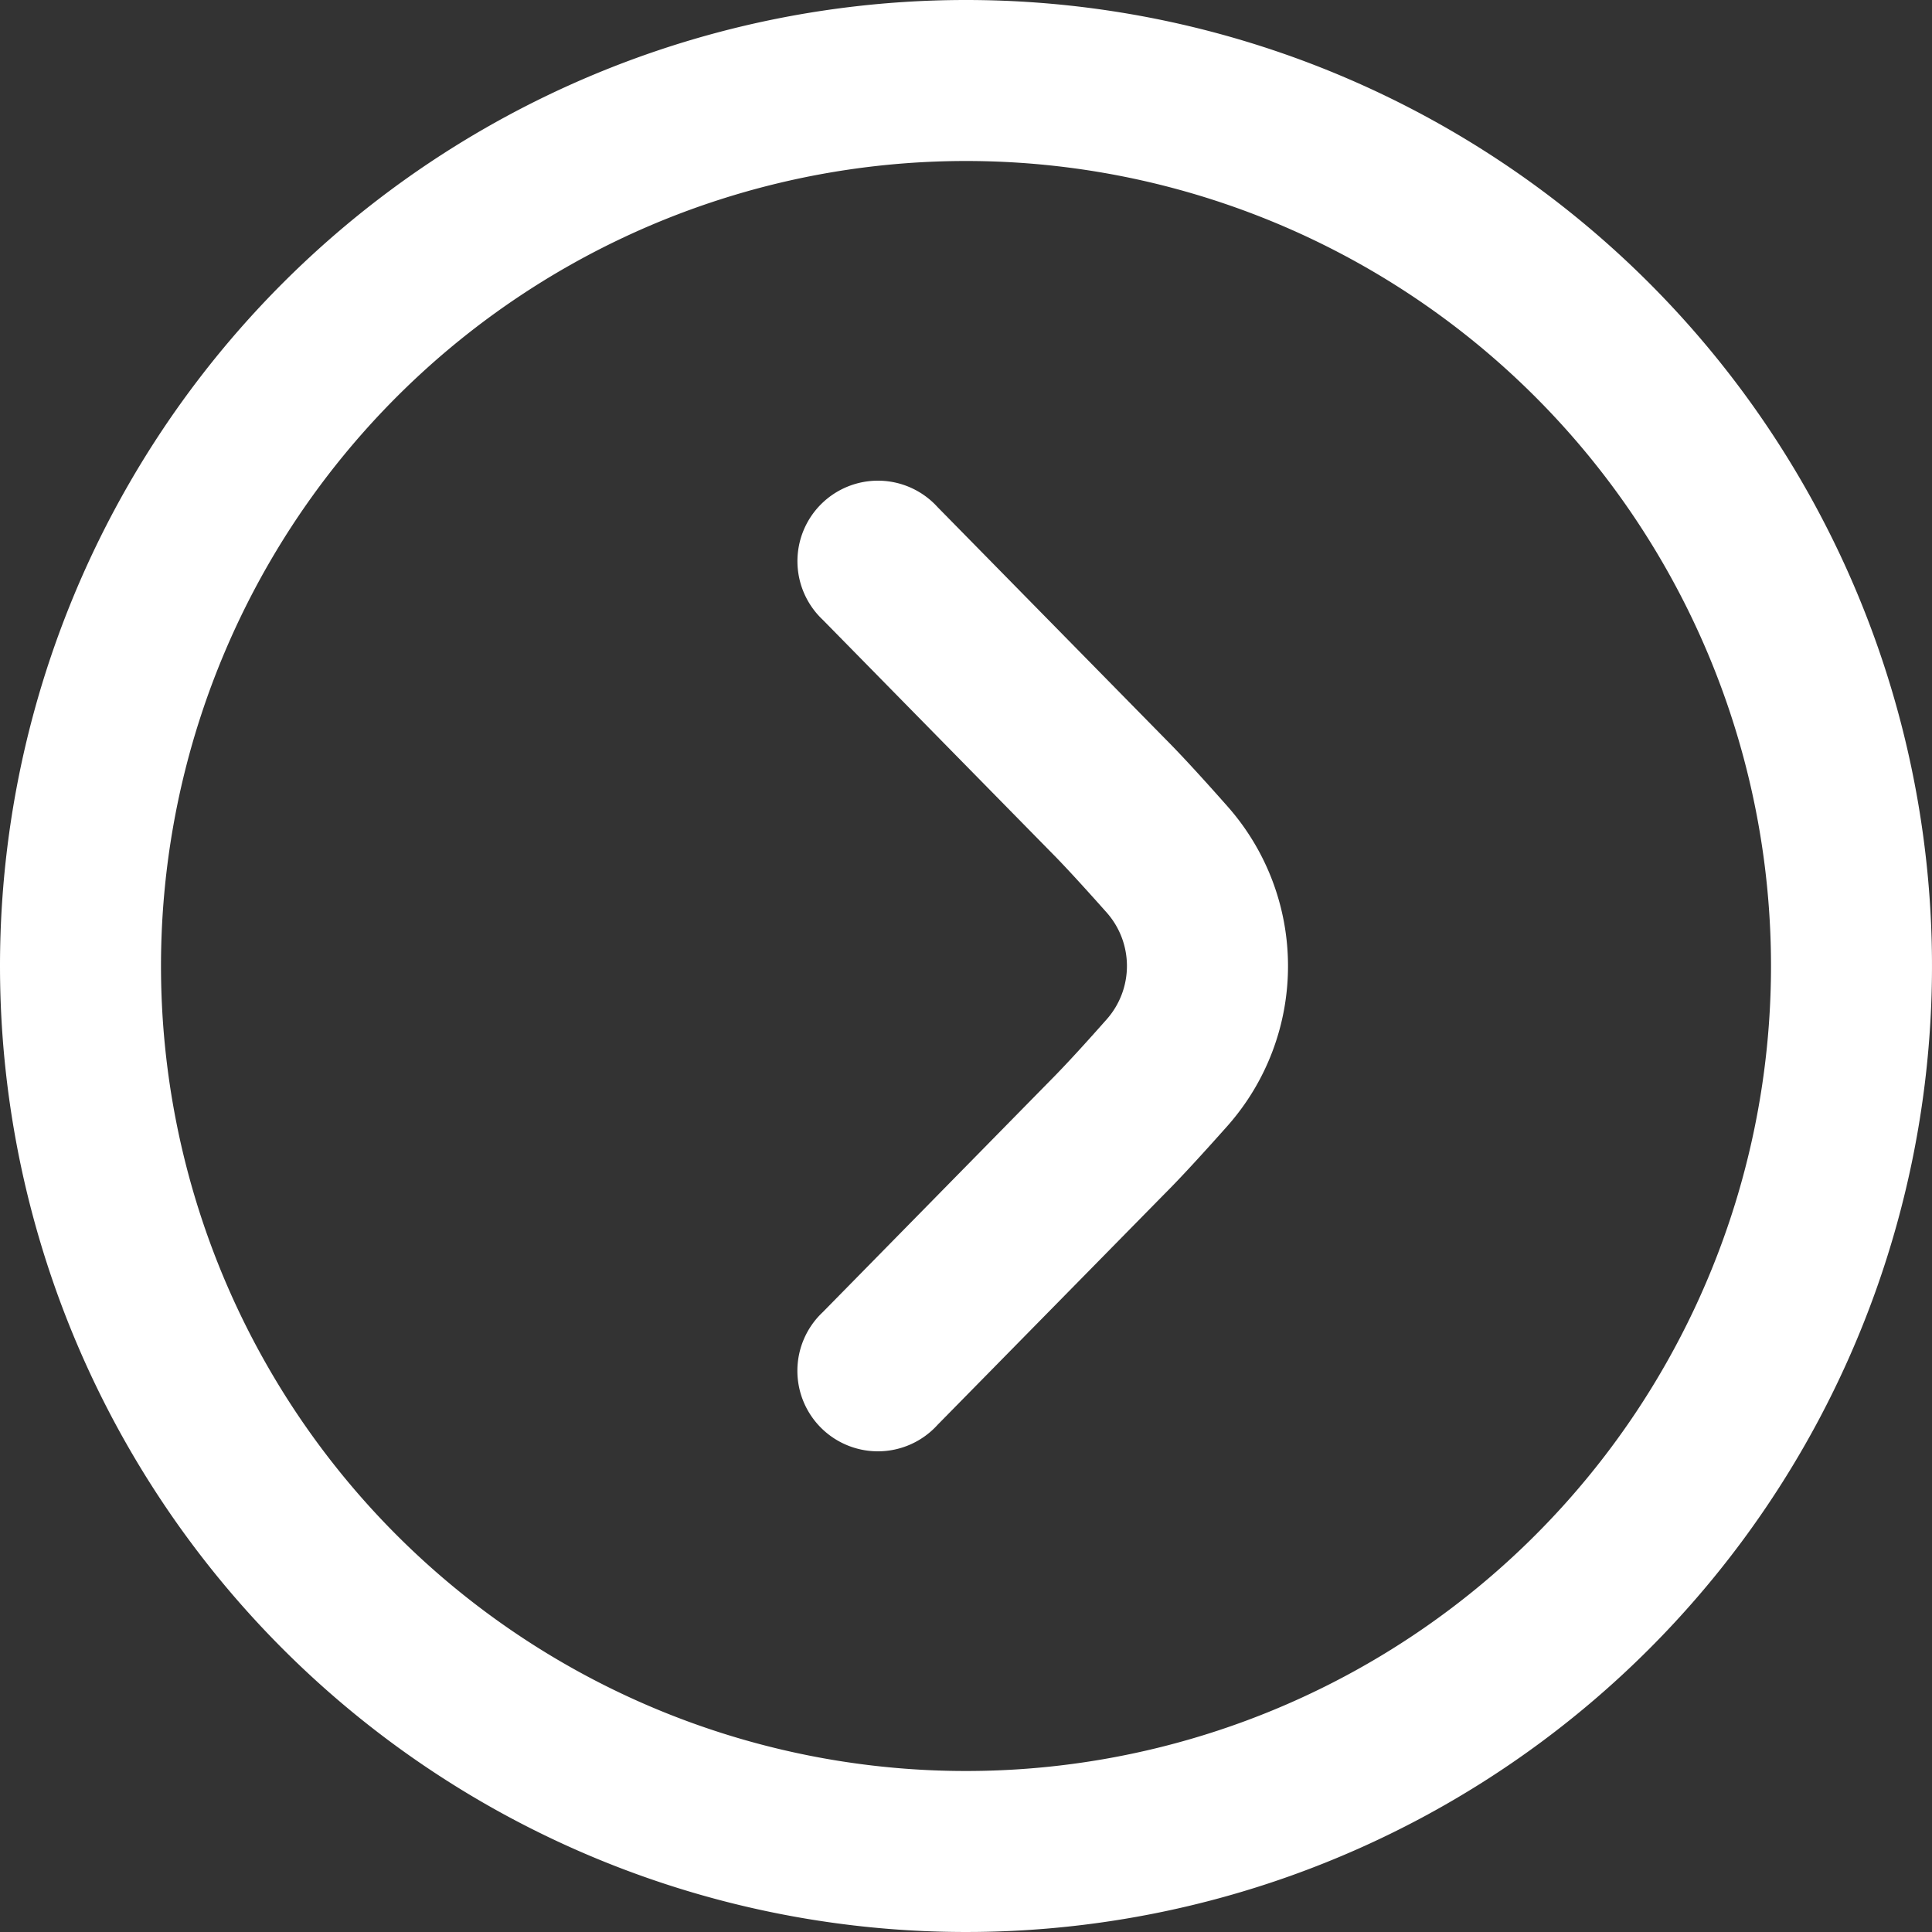 <svg id="angle-circle-right" xmlns="http://www.w3.org/2000/svg" width="36" height="36" viewBox="0 0 36 36">
  <rect x="0" y="0" width="36" height="36" fill="#333333" stroke="none"/>
  <path id="Path_355" data-name="Path 355" d="M0,18A18,18,0,1,0,18,0,18,18,0,0,0,0,18Zm33,0A15,15,0,1,1,18,3,15,15,0,0,1,33,18Z" fill="#fff"/>
  <path id="Path_356" data-name="Path 356" d="M19.047,15.014a4.489,4.489,0,0,1-1.128,2.98c-.437.491-.861.956-1.166,1.26l-4.236,4.31a1.5,1.5,0,1,1-2.139-2.1l4.243-4.32c.281-.282.662-.7,1.05-1.139a1.5,1.5,0,0,0,0-1.984c-.387-.435-.768-.855-1.04-1.128L10.379,8.564a1.5,1.5,0,1,1,2.139-2.1l4.243,4.319c.3.3.72.76,1.153,1.25a4.485,4.485,0,0,1,1.133,2.982Z" transform="translate(4.953 2.986)" fill="#fff"/>
</svg>
